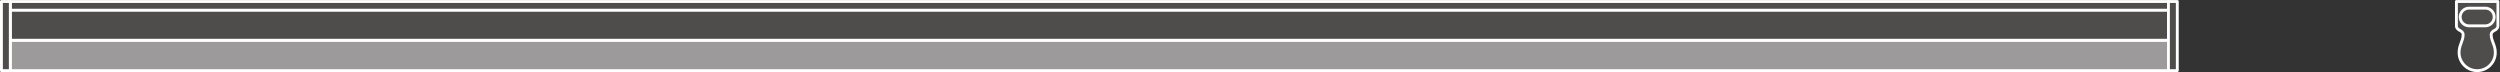 <?xml version="1.0" encoding="UTF-8" standalone="no"?>
<svg
   xmlns:dc="http://purl.org/dc/elements/1.1/"
   xmlns:cc="http://creativecommons.org/ns#"
   xmlns:rdf="http://www.w3.org/1999/02/22-rdf-syntax-ns#"
   xmlns:svg="http://www.w3.org/2000/svg"
   xmlns="http://www.w3.org/2000/svg"
   viewBox="0 0 493.907 14.24"
   height="14.24"
   width="493.907"
   xml:space="preserve"
   id="svg2"
   version="1.1"><rect x="0" y="0" width="493.907" height="14.24" fill="#333333" stroke="none"/><defs
     id="defs6" /><g
     transform="matrix(1.333,0,0,-1.333,0,14.24)"
     id="g10"><g
       transform="scale(0.1)"
       id="g12"><path
         id="path14"
         style="fill:#4f4c4c;fill-opacity:1;fill-rule:nonzero;stroke:none"
         d="m 3213.85,91.582 v 13.059 H 15.254 V 91.582 H 3213.85" /><path
         id="path16"
         style="fill:none;stroke:#ffffff;stroke-width:4.252;stroke-linecap:butt;stroke-linejoin:round;stroke-miterlimit:10;stroke-dasharray:none;stroke-opacity:1"
         d="m 3213.85,91.582 v 13.059 H 15.254 V 91.582 Z" /><path
         id="path18"
         style="fill:#9c9a9b;fill-opacity:1;fill-rule:nonzero;stroke:none"
         d="M 15.254,47.16 H 3213.85 V 2.129 H 15.254 V 47.16" /><path
         id="path20"
         style="fill:none;stroke:#ffffff;stroke-width:4.252;stroke-linecap:butt;stroke-linejoin:round;stroke-miterlimit:10;stroke-dasharray:none;stroke-opacity:1"
         d="M 15.254,47.16 H 3213.85 V 2.129 H 15.254 Z" /><path
         id="path22"
         style="fill:#4f4c4c;fill-opacity:1;fill-rule:nonzero;stroke:none"
         d="M 3213.85,47.16 V 91.582 H 15.254 V 47.16 H 3213.85" /><path
         id="path24"
         style="fill:none;stroke:#ffffff;stroke-width:4.252;stroke-linecap:butt;stroke-linejoin:round;stroke-miterlimit:10;stroke-dasharray:none;stroke-opacity:1"
         d="M 3213.85,47.16 V 91.582 H 15.254 V 47.16 Z" /><path
         id="path26"
         style="fill:#4f4c4c;fill-opacity:1;fill-rule:nonzero;stroke:none"
         d="M 3226.95,2.129 V 104.641 h -13.12 V 2.129 h 13.12" /><path
         id="path28"
         style="fill:none;stroke:#ffffff;stroke-width:4.252;stroke-linecap:butt;stroke-linejoin:round;stroke-miterlimit:10;stroke-dasharray:none;stroke-opacity:1"
         d="M 3226.95,2.129 V 104.641 h -13.12 V 2.129 Z" /><path
         id="path30"
         style="fill:#4f4c4c;fill-opacity:1;fill-rule:nonzero;stroke:none"
         d="M 2.125,2.129 V 104.641 H 15.254 V 2.129 H 2.125" /><path
         id="path32"
         style="fill:none;stroke:#ffffff;stroke-width:4.252;stroke-linecap:butt;stroke-linejoin:round;stroke-miterlimit:10;stroke-dasharray:none;stroke-opacity:1"
         d="M 2.125,2.129 V 104.641 H 15.254 V 2.129 Z" /><path
         id="path34"
         style="fill:#4f4c4c;fill-opacity:1;fill-rule:nonzero;stroke:none"
         d="m 3640.65,104.641 c 0,0 0,-28.586 0,-36.133 0,-7.539 9.94,-5.949 9.94,-13.059 0,-9.812 -6.01,-14.93 -6.01,-26.484 v 0 c 0,-14.844 12.02,-26.836 26.85,-26.836 v 0 0 c 14.8,0 26.84,11.992 26.84,26.836 v 0 c 0,11.555 -6.1,16.672 -6.1,26.484 0,7.109 9.96,5.52 9.96,13.059 0,7.547 0,36.133 0,36.133 h -61.48" /><path
         id="path36"
         style="fill:none;stroke:#ffffff;stroke-width:4.252;stroke-linecap:butt;stroke-linejoin:round;stroke-miterlimit:10;stroke-dasharray:none;stroke-opacity:1"
         d="m 3640.65,104.641 c 0,0 0,-28.586 0,-36.133 0,-7.539 9.94,-5.949 9.94,-13.059 0,-9.812 -6.01,-14.93 -6.01,-26.484 v 0 c 0,-14.844 12.02,-26.836 26.85,-26.836 v 0 0 c 14.8,0 26.84,11.992 26.84,26.836 v 0 c 0,11.555 -6.1,16.672 -6.1,26.484 0,7.109 9.96,5.52 9.96,13.059 0,7.547 0,36.133 0,36.133 z" /><path
         id="path38"
         style="fill:#4f4c4c;fill-opacity:1;fill-rule:nonzero;stroke:none"
         d="m 3659.36,94.766 c -7.27,0 -13.16,-5.887 -13.16,-13.164 0,-7.176 5.89,-13.074 13.16,-13.074 h 24.11 c 7.26,0 13.12,5.899 13.12,13.074 0,7.277 -5.86,13.164 -13.12,13.164 h -24.11" /><path
         id="path40"
         style="fill:none;stroke:#ffffff;stroke-width:4.252;stroke-linecap:butt;stroke-linejoin:round;stroke-miterlimit:10;stroke-dasharray:none;stroke-opacity:1"
         d="m 3659.36,94.766 c -7.27,0 -13.16,-5.887 -13.16,-13.164 0,-7.176 5.89,-13.074 13.16,-13.074 h 24.11 c 7.26,0 13.12,5.899 13.12,13.074 0,7.277 -5.86,13.164 -13.12,13.164 z" /></g></g></svg>